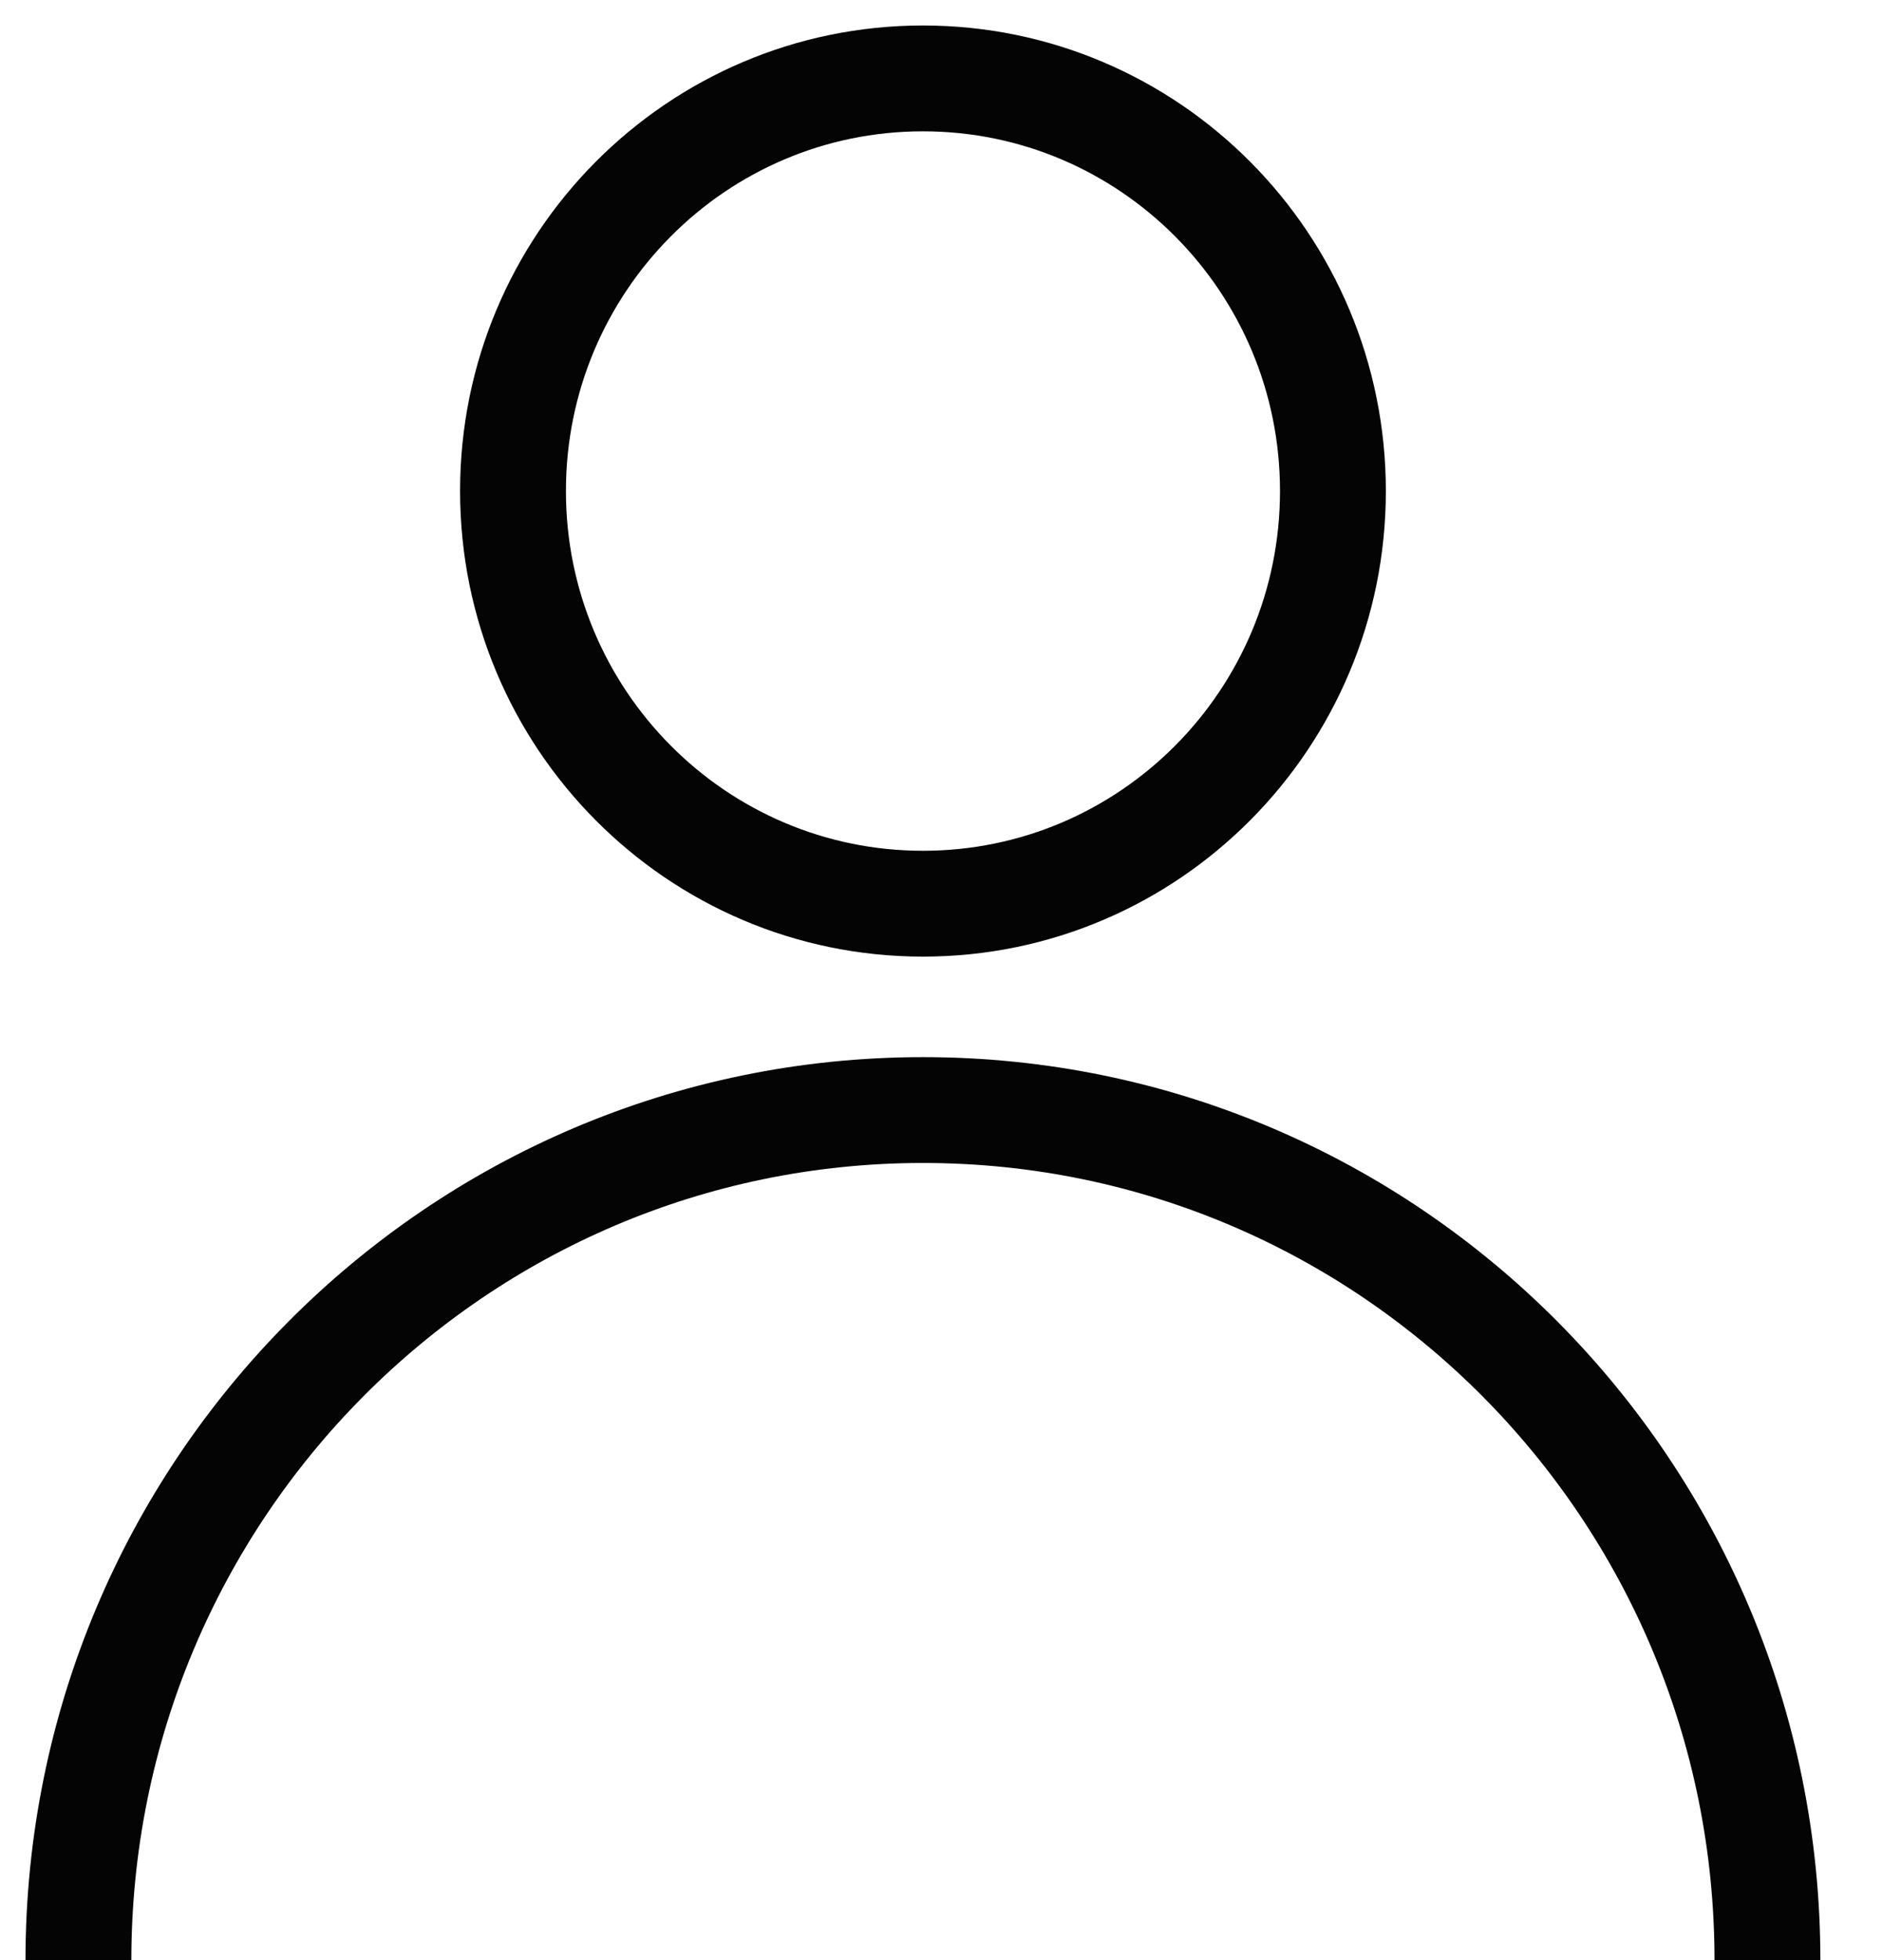 <svg width="24" height="25" viewBox="0 0 24 25" fill="none" xmlns="http://www.w3.org/2000/svg">
<path d="M11.77 11.526C14.657 11.526 16.998 9.169 16.998 6.263C16.998 3.356 14.657 1 11.77 1C8.883 1 6.542 3.356 6.542 6.263C6.542 9.169 8.883 11.526 11.77 11.526Z" stroke="#040404" stroke-width="1.35" stroke-miterlimit="10"/>
<path d="M1 25C1 19.012 5.823 14.158 11.771 14.158C17.717 14.158 22.539 19.012 22.539 25" stroke="#040404" stroke-width="1.35" stroke-miterlimit="10"/>
</svg>
